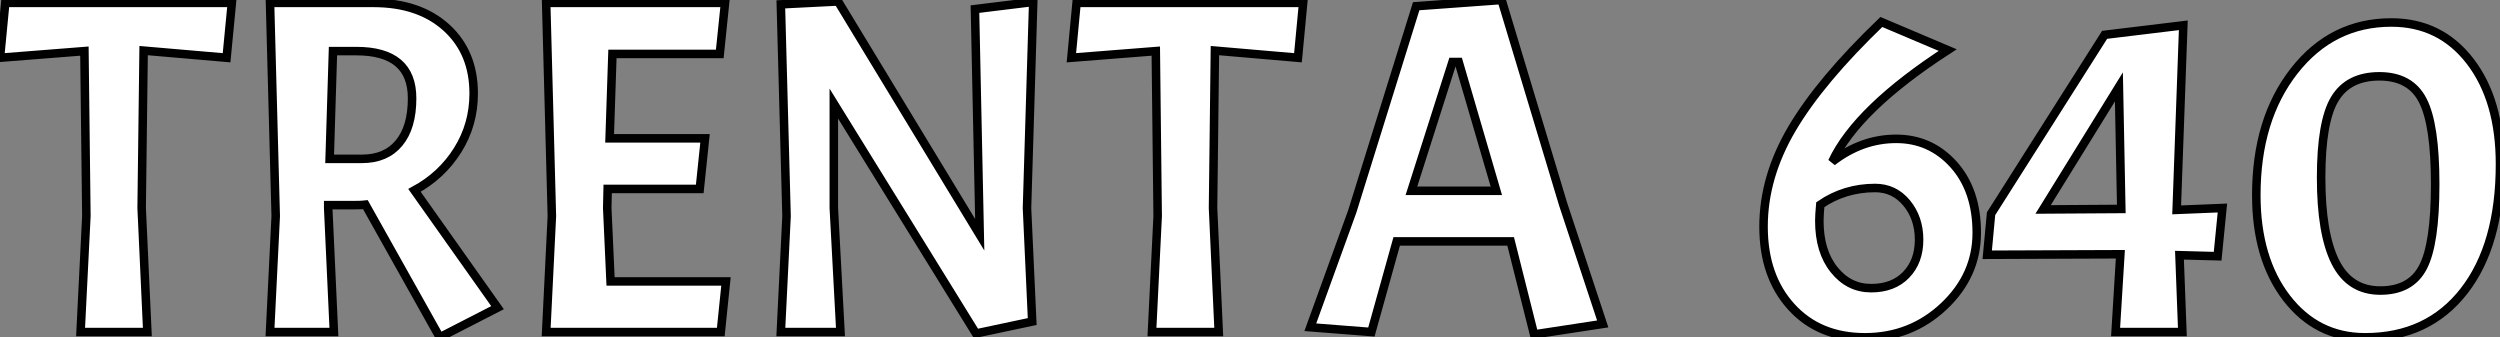 <?xml version="1.0" standalone="no"?>
<svg xmlns="http://www.w3.org/2000/svg" viewBox="0 -38.98 293.5 39.6"><rect x="0" y="-38.98" width="293.5" height="39.6" fill="#808080" stroke="none"/><path d="M9.91-32.98L0-32.20L0.62-38.64L27.22-38.64L26.60-32.20L16.86-33.04L16.63-14.56L17.30 0L9.46 0L10.14-13.61L9.91-32.98ZM41.72-14.90L41.72-14.90L38.53-14.90L38.53-14.56L39.20 0L31.70 0L32.37-13.61L31.70-38.64L43.85-38.64Q49.22-38.64 52.42-35.73Q55.61-32.82 55.61-28L55.61-28Q55.61-24.36 53.73-21.36Q51.86-18.37 48.66-16.63L48.66-16.63L58.41-2.86L51.63 0.62L42.90-14.95Q42.50-14.90 41.72-14.90ZM41.83-32.98L41.83-32.98L39.09-32.98L38.70-20.33L42.50-20.33Q45.30-20.33 46.84-22.18Q48.38-24.02 48.38-27.44L48.38-27.44Q48.38-32.98 41.83-32.98ZM84.62 0L64.12 0L64.79-13.61L64.12-38.64L85.12-38.64L84.50-32.65L71.90-32.65L71.57-22.74L82.77-22.74L82.15-16.80L71.34-16.80L71.29-14.56L71.68-5.94L85.23-5.94L84.62 0ZM114.46-37.91L121.30-38.75L120.57-14.56L121.18-1.23L114.58 0.17L97.89-26.82L97.89-14.56L98.67 0L91.67 0L92.34-13.61L91.67-38.47L98.39-38.81L115.02-11.42L114.46-37.91ZM135.69-32.98L125.78-32.20L126.39-38.64L152.99-38.64L152.38-32.20L142.63-33.04L142.41-14.56L143.08 0L135.24 0L135.91-13.61L135.69-32.98ZM188.16-0.95L180.10 0.28L177.35-10.64L163.97-10.64L161.00 0L153.83-0.56L158.76-14.17L166.26-38.25L176.29-38.98L183.51-15.01L188.16-0.95ZM175.67-16.58L171.25-31.70L170.52-31.70L165.70-16.58L175.67-16.58Z" fill="white" stroke="black" transform="scale(1,1)"/><path d="M215.10-19.99L215.10-19.99Q218.58-22.68 222.61-22.68Q226.64-22.68 229.36-19.66Q232.07-16.63 232.07-11.65Q232.07-6.66 228.21-3.02Q224.34 0.62 218.94 0.62Q213.54 0.62 210.29-2.97Q207.04-6.55 207.04-12.38Q207.04-18.20 210.37-23.86Q213.70-29.51 220.87-36.40L220.87-36.40L228.66-33.10Q218.02-26.21 215.10-19.99ZM220.14-16.91L220.14-16.91Q216.56-16.91 213.70-14.95L213.70-14.95Q213.59-13.72 213.59-13.05L213.59-13.05Q213.59-9.46 215.33-7.31Q217.06-5.15 219.67-5.15Q222.27-5.15 223.78-6.72Q225.30-8.29 225.30-10.84Q225.30-13.38 223.84-15.15Q222.38-16.91 220.14-16.91ZM233.30-9.07L233.75-13.89L247.08-34.89L256.32-36.01L255.54-14.34L260.91-14.56L260.35-8.90L255.87-9.02L256.21 0L248.37 0L248.93-9.13L233.30-9.07ZM249.04-14.45L248.76-28.78L239.86-14.39L249.04-14.45ZM280.74-36.34L280.74-36.34Q286.50-36.34 290.00-31.78Q293.50-27.22 293.50-19.71L293.50-19.71Q293.50-10.25 289.28-4.82Q285.05 0.62 277.66 0.62L277.66 0.62Q272.00 0.62 268.44-4.00Q264.89-8.62 264.89-16.07L264.89-16.07Q264.89-24.98 269.34-30.66Q273.79-36.34 280.74-36.34ZM279.45-4.87Q283.03-4.87 284.46-7.62Q285.89-10.36 285.89-17.36Q285.89-24.36 284.43-27.19Q282.98-30.02 279.34-30.02Q275.70-30.02 274.10-27.36Q272.50-24.70 272.50-18.12Q272.50-11.54 274.18-8.20Q275.86-4.87 279.45-4.87Z" fill="white" stroke="black" transform="scale(1,1)"/></svg>